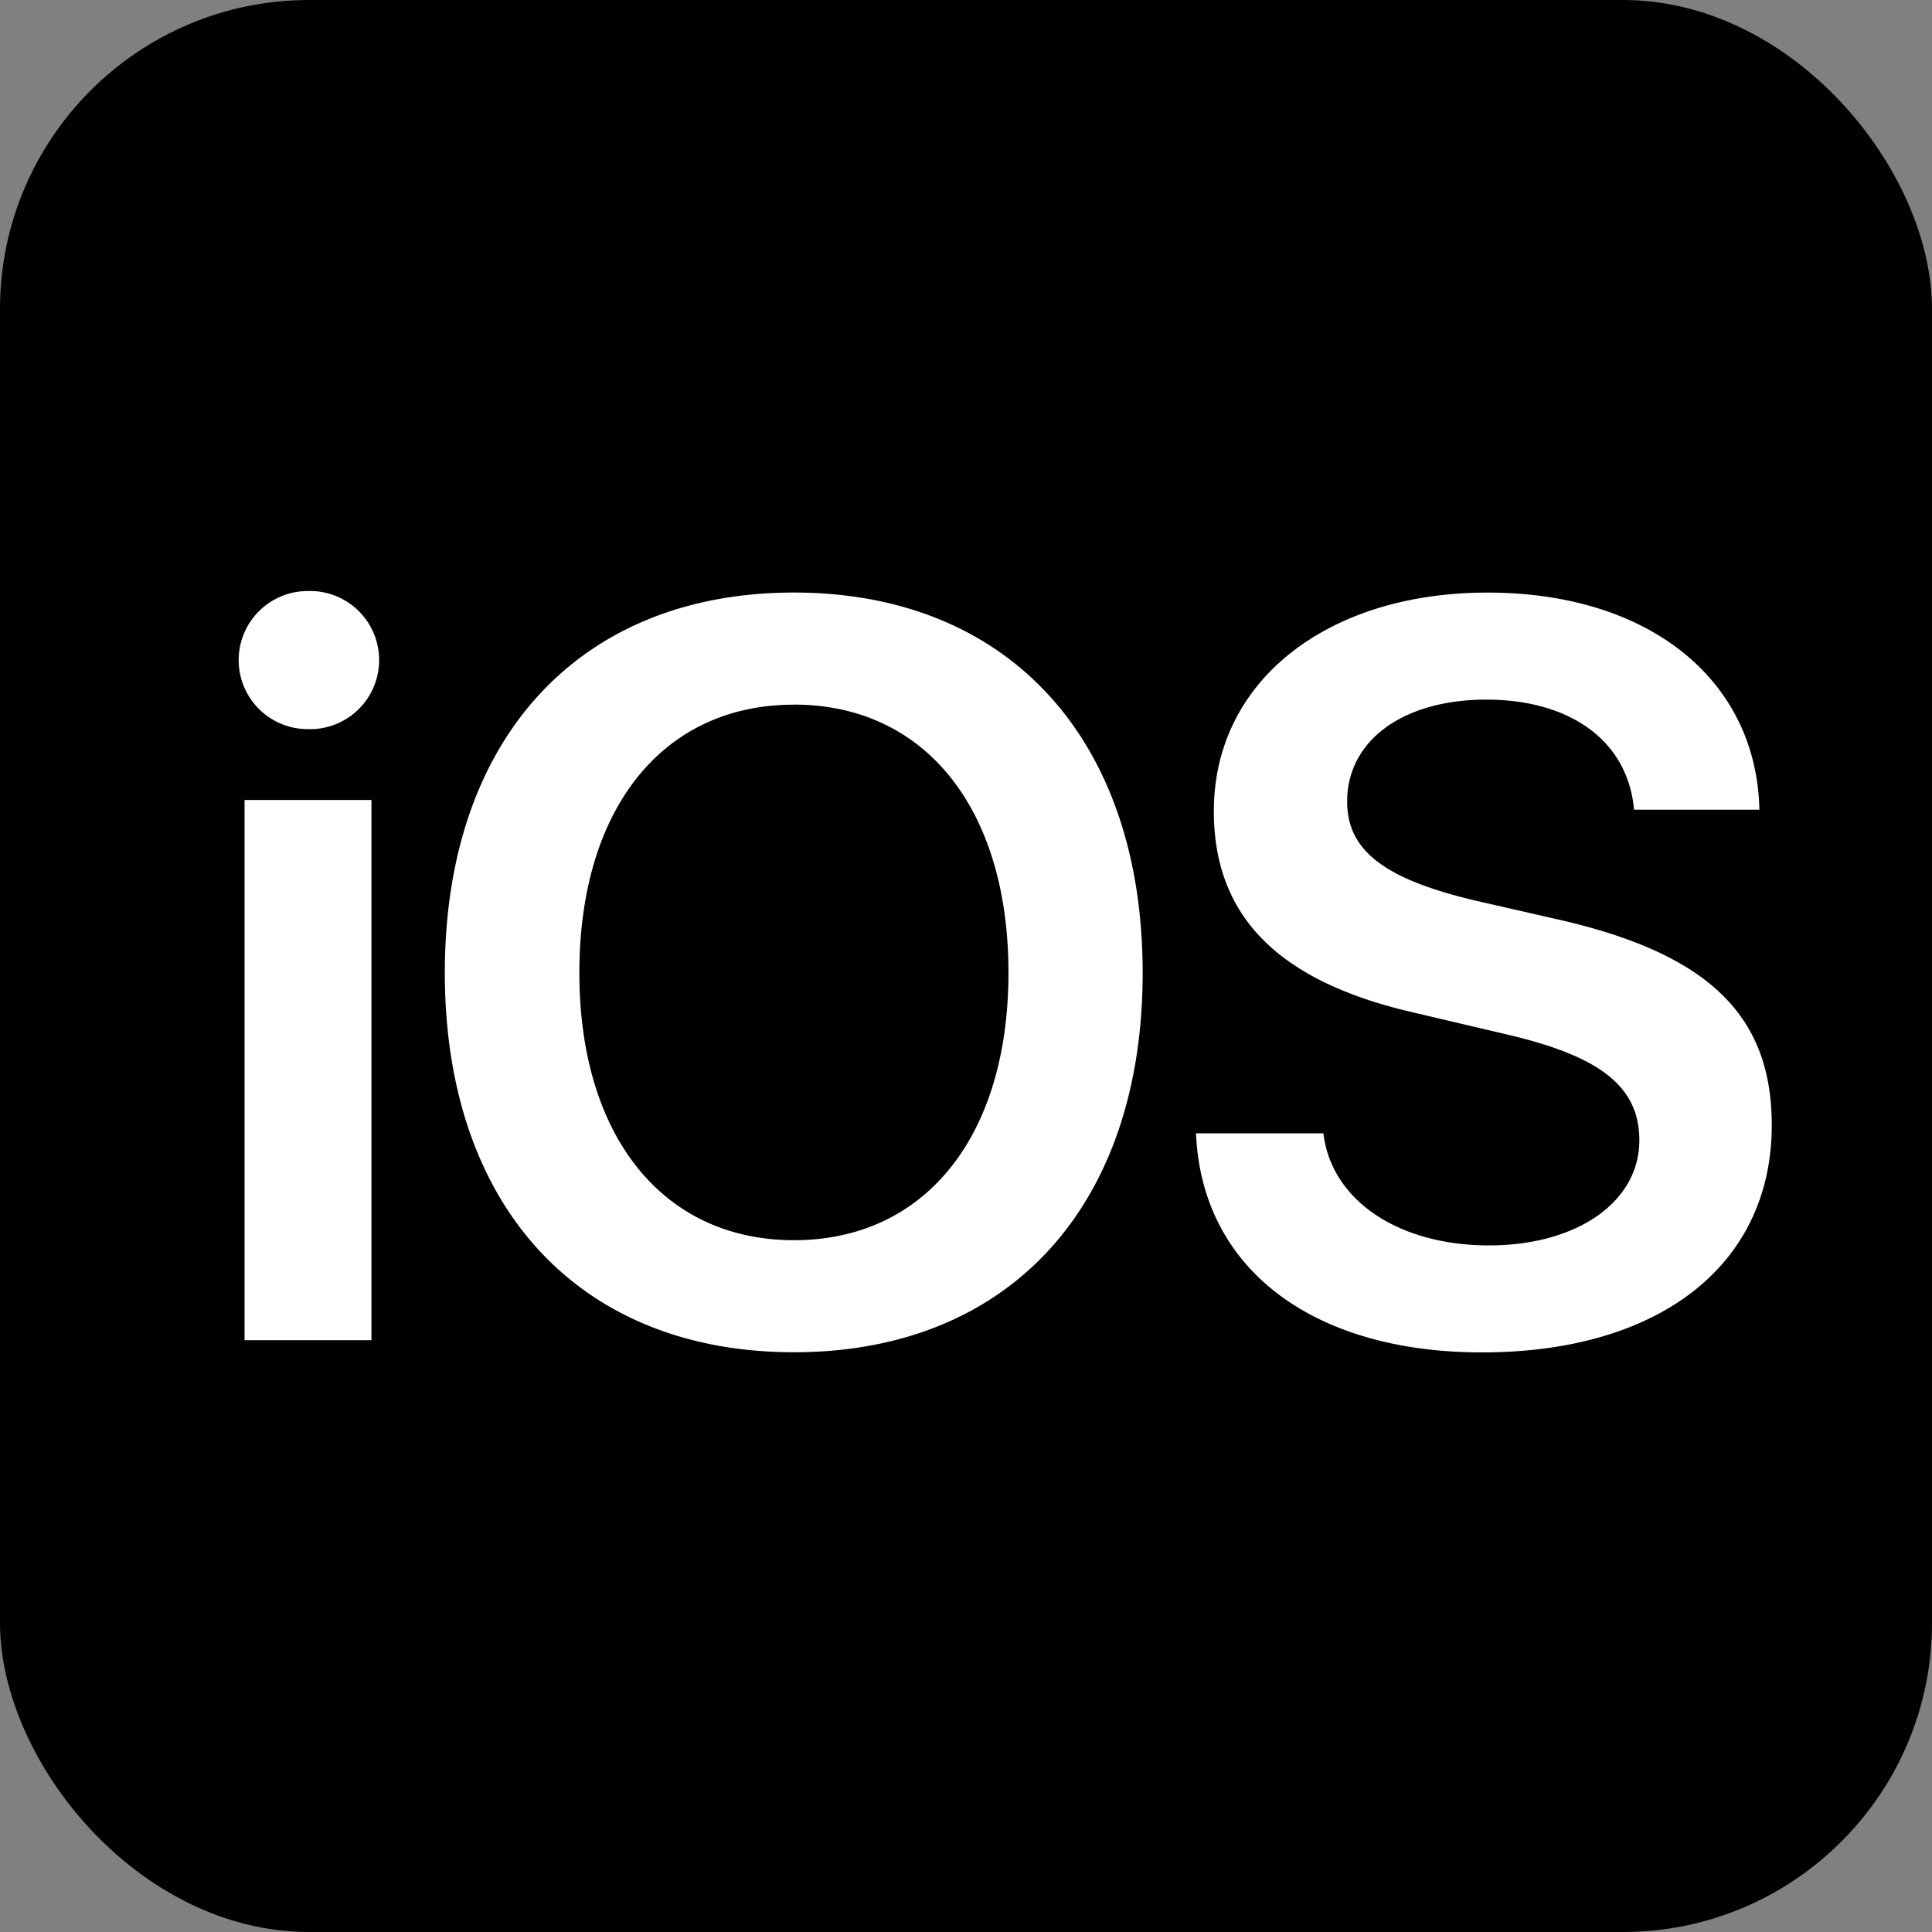 <svg xmlns="http://www.w3.org/2000/svg" width="50" height="50" viewBox="0 0 50 50">
  <rect x="0" y="0" width="50" height="50" fill="#808080" stroke="none"/>
  <g id="ahsay-ios-icon" transform="translate(-356 -503)">
    <rect id="Rectangle_106" data-name="Rectangle 106" width="50" height="50" rx="8" transform="translate(356 503)"/>
    <g id="ios-svgrepo-com" transform="translate(361.472 518.296)">
      <path id="Path_101" data-name="Path 101" d="M.857,19.388H4.141V5.408H.857ZM2.492,3.574A1.788,1.788,0,1,0,2.492,0a1.787,1.787,0,1,0,0,3.574ZM15.075.039C9.522.039,6.04,3.825,6.04,9.878S9.522,19.7,15.075,19.7,24.1,15.932,24.1,9.878,20.614.039,15.075.039Zm0,2.9c3.39,0,5.552,2.691,5.552,6.937S18.464,16.8,15.075,16.8,9.522,14.112,9.522,9.878,11.672,2.941,15.075,2.941ZM25.481,14.033c.145,3.508,3.02,5.671,7.4,5.671,4.6,0,7.5-2.268,7.5-5.882,0-2.836-1.635-4.431-5.5-5.315l-2.189-.5c-2.335-.554-3.3-1.292-3.3-2.559,0-1.583,1.451-2.638,3.6-2.638,2.176,0,3.666,1.068,3.825,2.849h3.244C39.989,2.308,37.219.04,33.025.04c-4.141,0-7.083,2.282-7.083,5.658,0,2.717,1.662,4.405,5.17,5.21l2.466.58c2.4.567,3.376,1.358,3.376,2.73,0,1.583-1.6,2.717-3.891,2.717-2.321,0-4.075-1.147-4.286-2.9h-3.3Z" transform="translate(0)" fill="#fff"/>
    </g>
  </g>
</svg>
